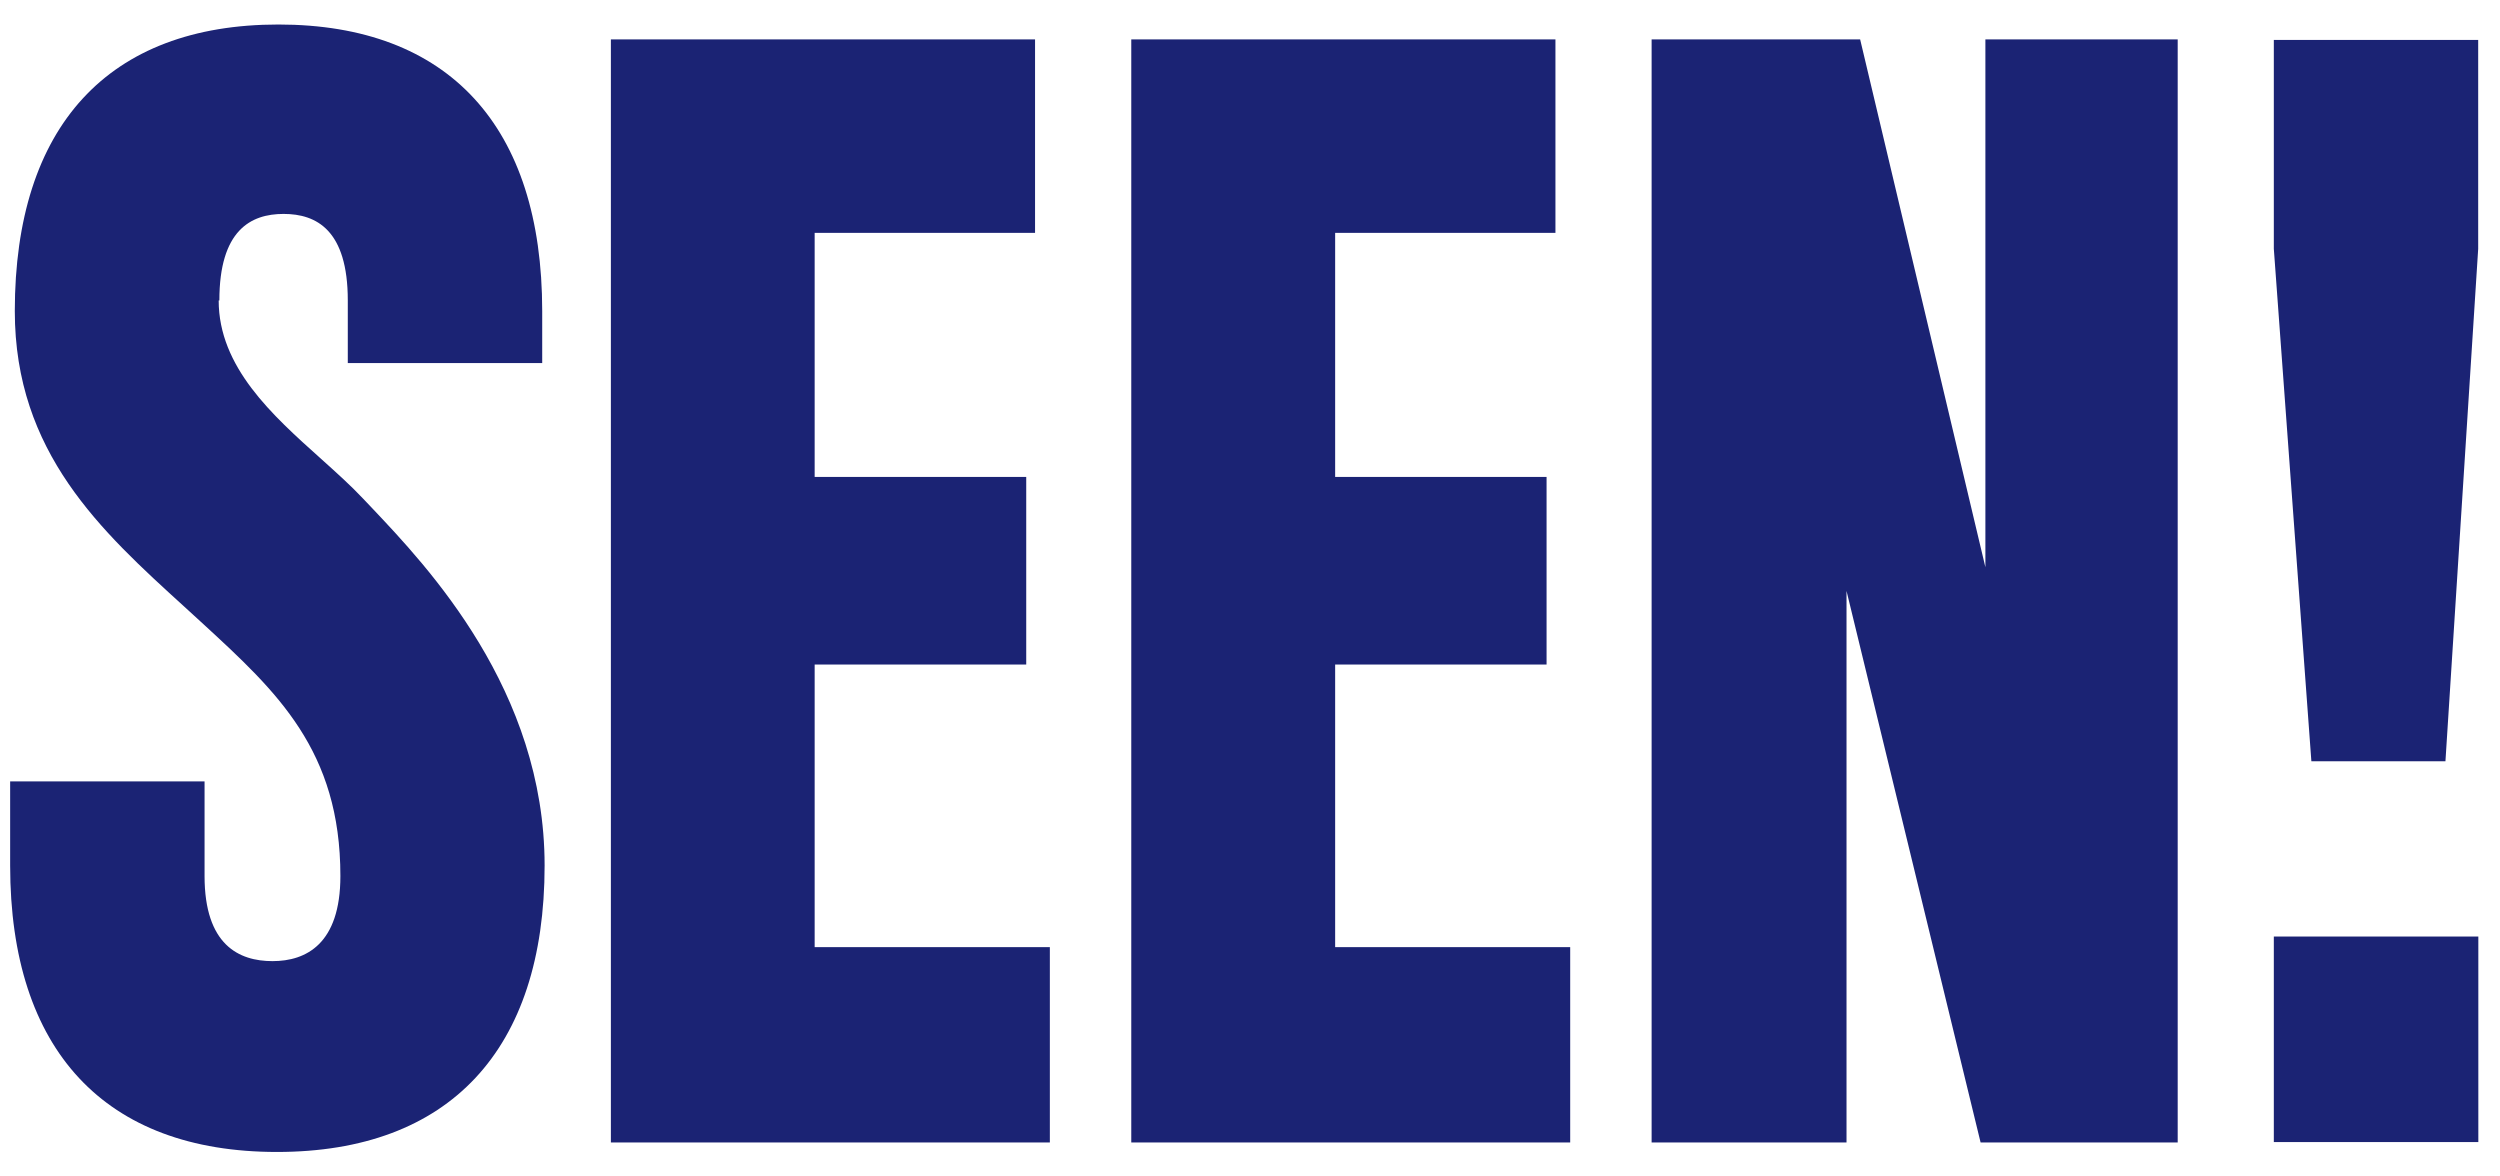 <?xml version="1.0" encoding="UTF-8" standalone="no"?>
<svg width="51" height="24" viewBox="0 0 51 24" fill="none" xmlns="http://www.w3.org/2000/svg">
<path fill-rule="evenodd" clip-rule="evenodd" d="M5.785 4.364C5.113 4.364 4.475 4.699 4.475 6.129H4.461C4.461 7.489 5.556 8.47 6.544 9.355C6.855 9.635 7.156 9.904 7.409 10.174C7.462 10.23 7.519 10.29 7.58 10.354C8.723 11.561 11.11 14.079 11.11 17.657C11.11 21.425 9.161 23.5 5.65 23.5C2.139 23.5 0.207 21.425 0.207 17.657V15.941H4.173V17.871C4.173 19.277 4.874 19.607 5.559 19.607C6.243 19.607 6.944 19.258 6.944 17.871C6.944 15.309 5.65 14.113 4.15 12.733C4.022 12.614 3.892 12.496 3.761 12.377C2.064 10.834 0.302 9.231 0.302 6.346C0.302 2.575 2.208 0.5 5.68 0.5C9.152 0.5 11.061 2.575 11.061 6.346V7.407H7.095V6.129C7.095 4.693 6.456 4.364 5.785 4.364ZM12.462 23.306V0.804H21.115V4.75H16.619V9.73H20.935V13.557H16.619V19.321H21.417V23.306H12.462ZM46.386 5.076V0.814H50.555V5.076L49.887 15.53H47.152L46.386 5.076ZM46.386 19.105H50.558V23.298H46.386V19.105ZM23.078 0.804V23.306H32.032V19.321H27.237V13.557H31.55V9.73H27.237V4.75H31.731V0.804H23.078ZM40.404 23.306L37.669 12.055V23.306H33.693V0.804H37.947L40.502 11.571V0.804H44.425V23.306H40.404Z" fill="#1B2374"/>
</svg>
